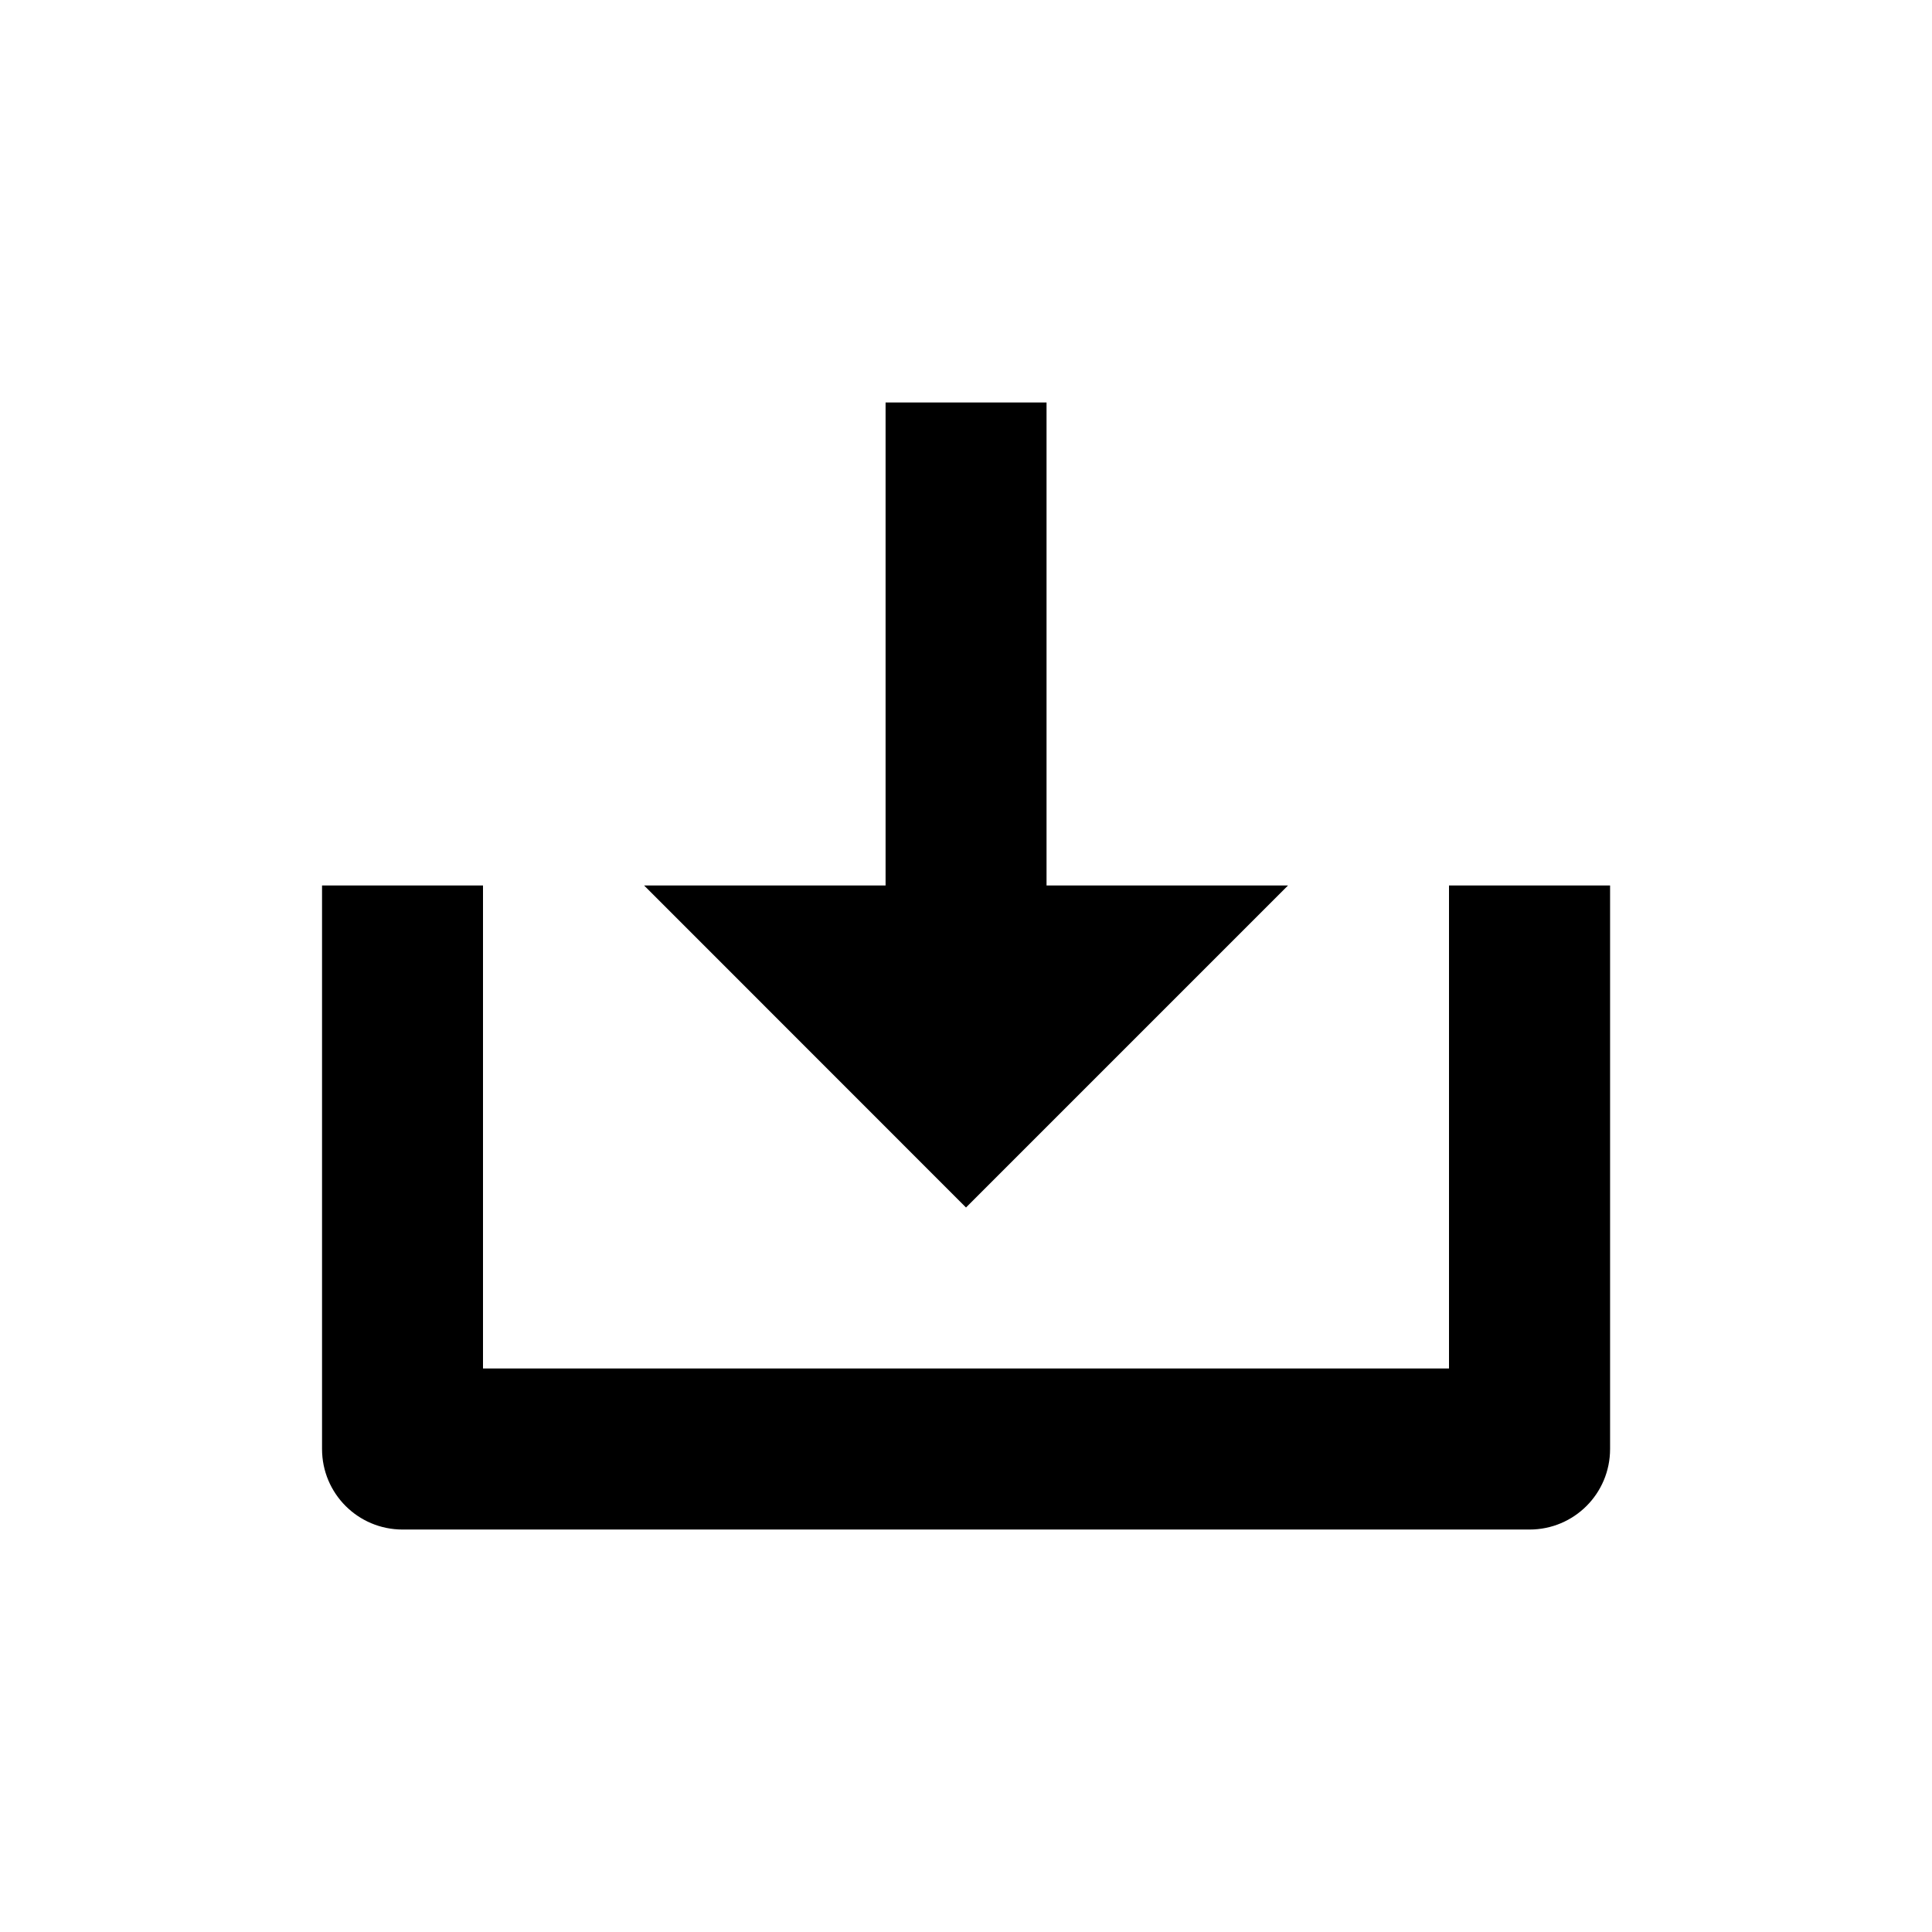 <!-- Generated by IcoMoon.io -->
<svg version="1.1" xmlns="http://www.w3.org/2000/svg" width="16" height="16" viewBox="0 0 16 16">
<title>bx-download</title>
<path d="M8 10l2.667-2.667h-2v-4h-1.333v4h-2z"></path>
<path d="M12 7.333v4h-8v-4h-1.333v4.667c0 0.369 0.298 0.667 0.667 0.667h9.333c0.369 0 0.667-0.298 0.667-0.667v-4.667h-1.333z"></path>
</svg>

